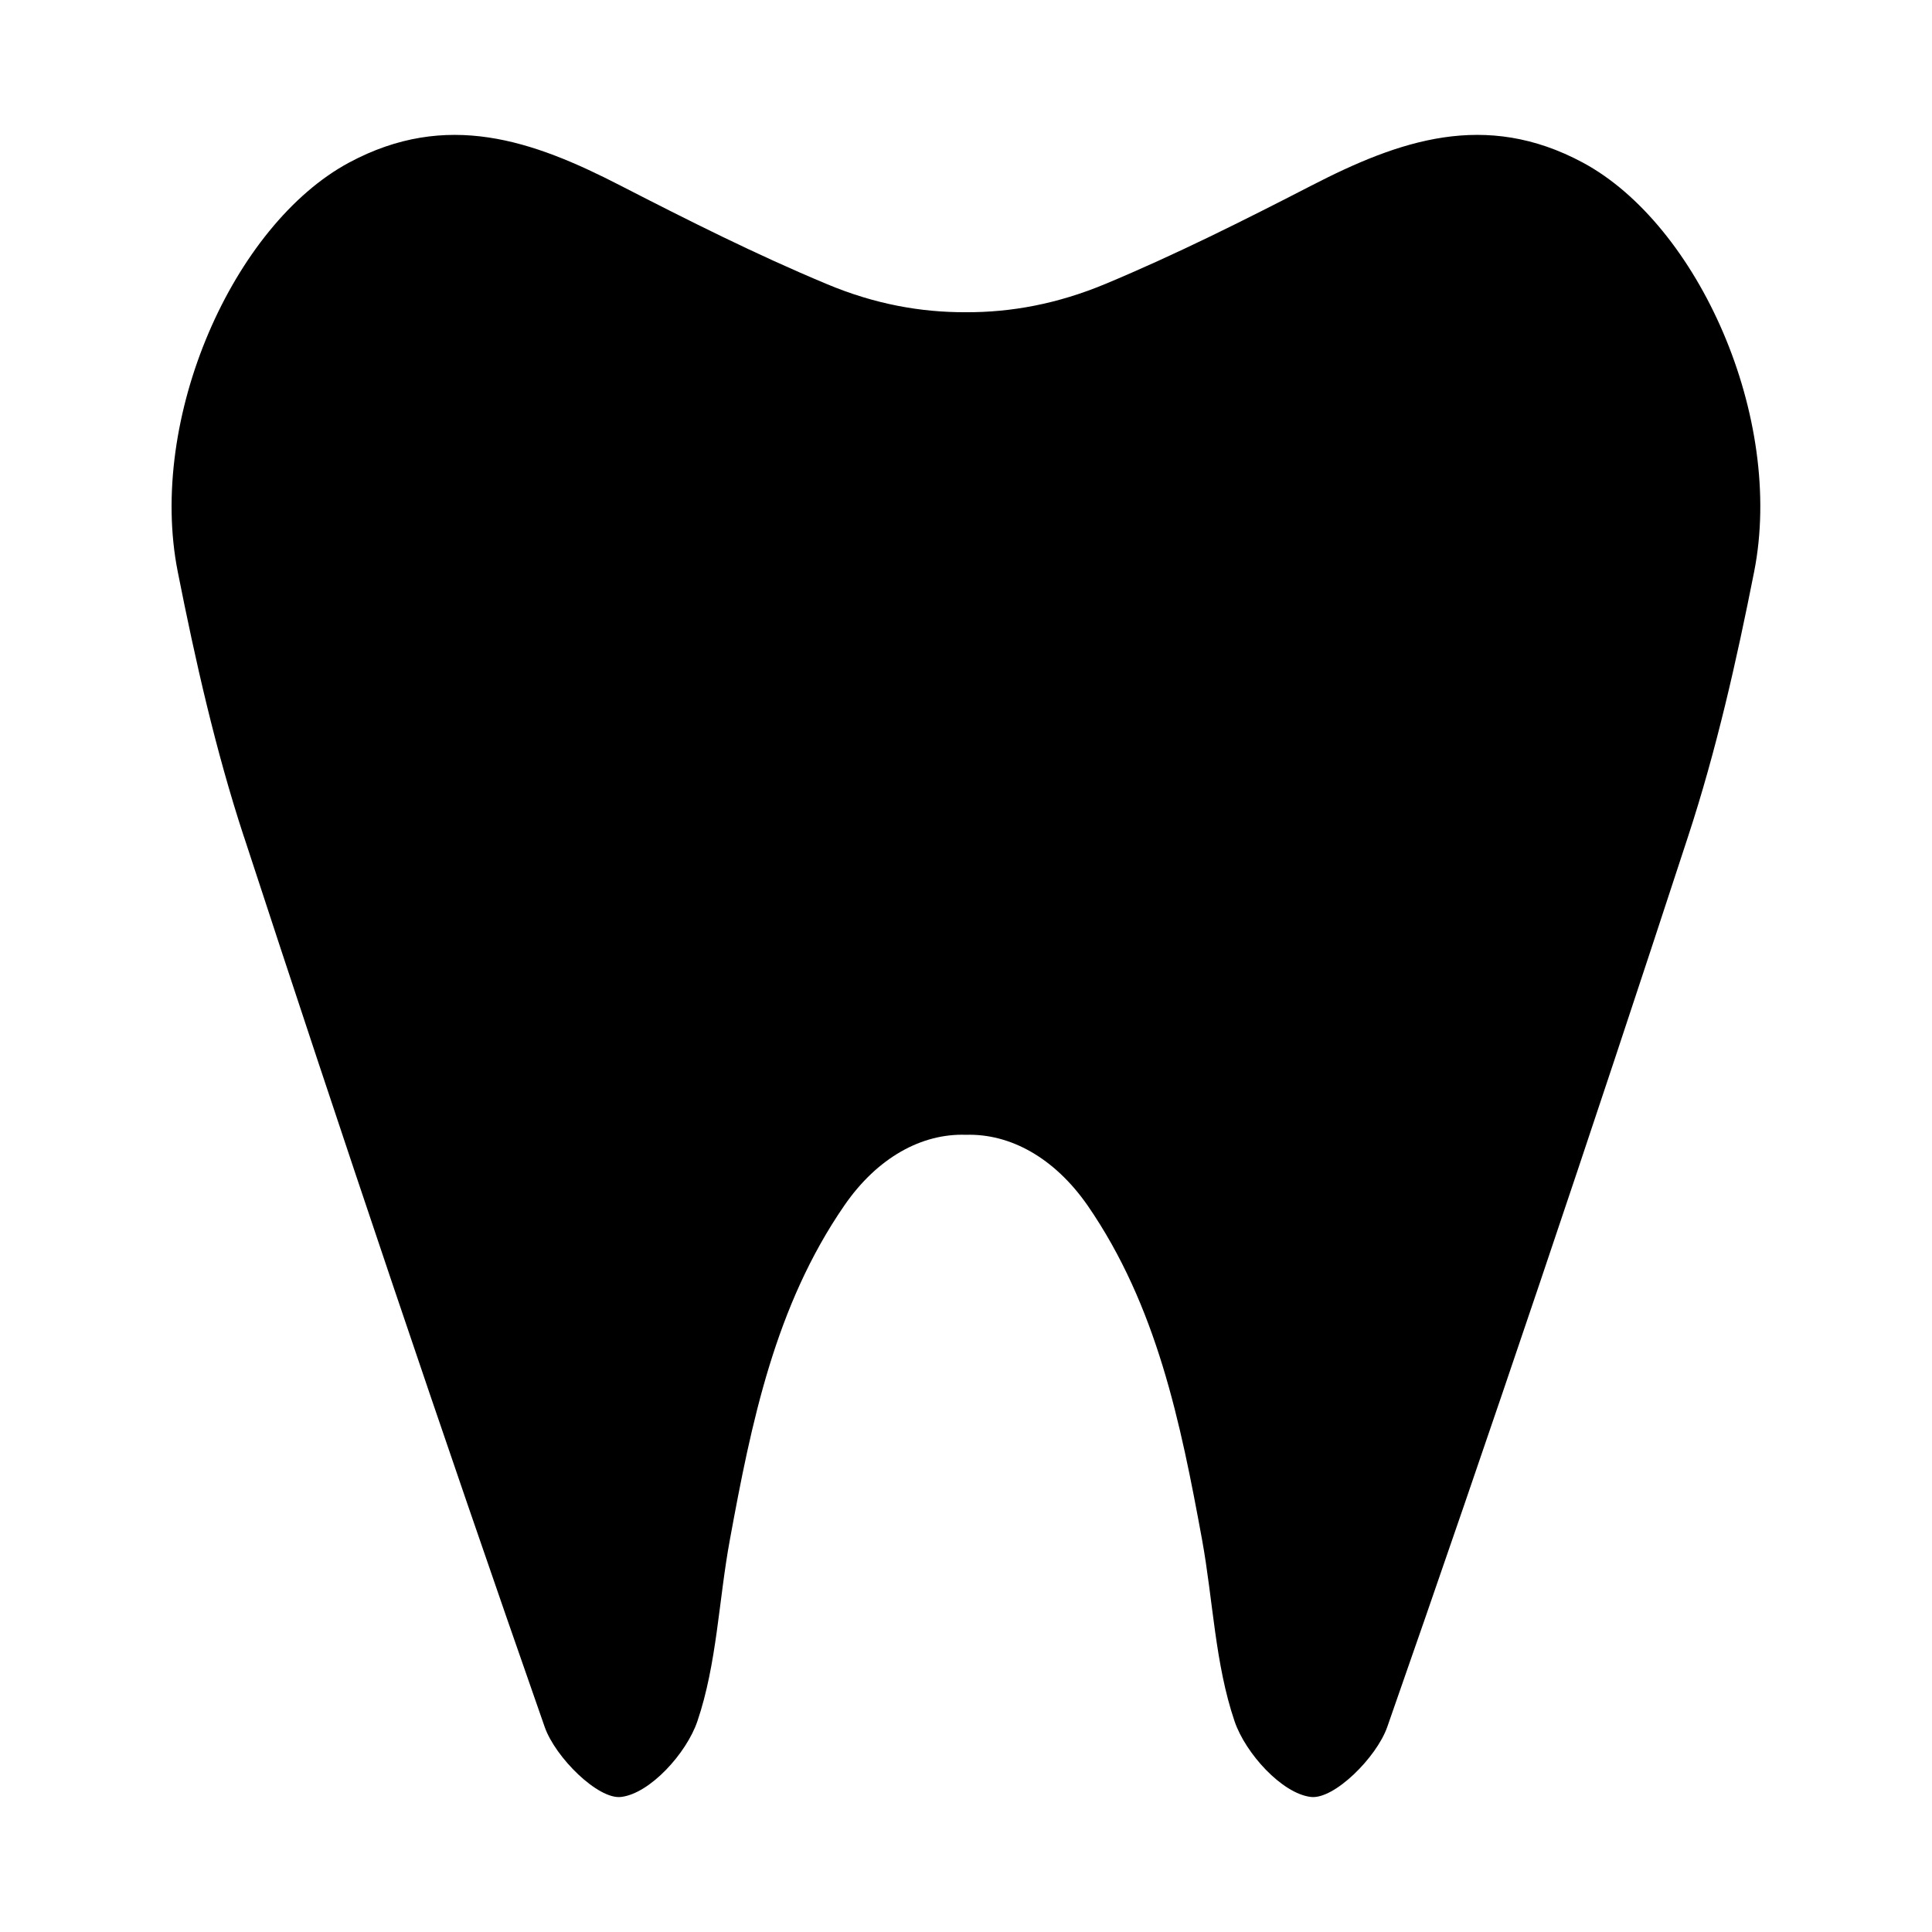 <?xml version="1.0" encoding="UTF-8"?>
<!-- Uploaded to: SVG Repo, www.svgrepo.com, Generator: SVG Repo Mixer Tools -->
<svg fill="#000000" width="800px" height="800px" version="1.1" viewBox="144 144 512 512" xmlns="http://www.w3.org/2000/svg">
 <path d="m208.65 365.74c25.797 78.898 52.297 157.59 79.703 235.93 2.82 8.062 14.156 19.297 20.254 18.539 7.656-0.906 17.332-11.586 20.203-20.051 5.188-15.266 5.644-32.043 8.613-48.113 5.691-31.035 11.992-61.969 30.328-88.57 8.816-12.797 20.605-19.145 32.242-18.742 11.637-0.352 23.375 5.996 32.242 18.742 18.34 26.602 24.637 57.535 30.328 88.57 2.922 16.07 3.426 32.848 8.613 48.113 2.871 8.465 12.543 19.145 20.203 20.051 6.144 0.754 17.434-10.48 20.254-18.539 27.406-78.344 53.906-157.04 79.703-235.93 7.508-22.871 12.848-46.551 17.531-70.23 8.062-40.758-14.762-91.945-45.395-108.42-25.895-13.906-48.668-5.894-71.945 6.098-17.887 9.219-35.973 18.289-54.562 26.047-12.797 5.34-25.09 7.559-36.98 7.508-11.891 0.051-24.184-2.117-36.98-7.508-18.59-7.758-36.625-16.828-54.562-26.047-23.277-11.992-46.047-20-71.945-6.098-30.633 16.473-53.453 67.711-45.395 108.42 4.684 23.629 10.027 47.359 17.531 70.23z"/>
</svg>